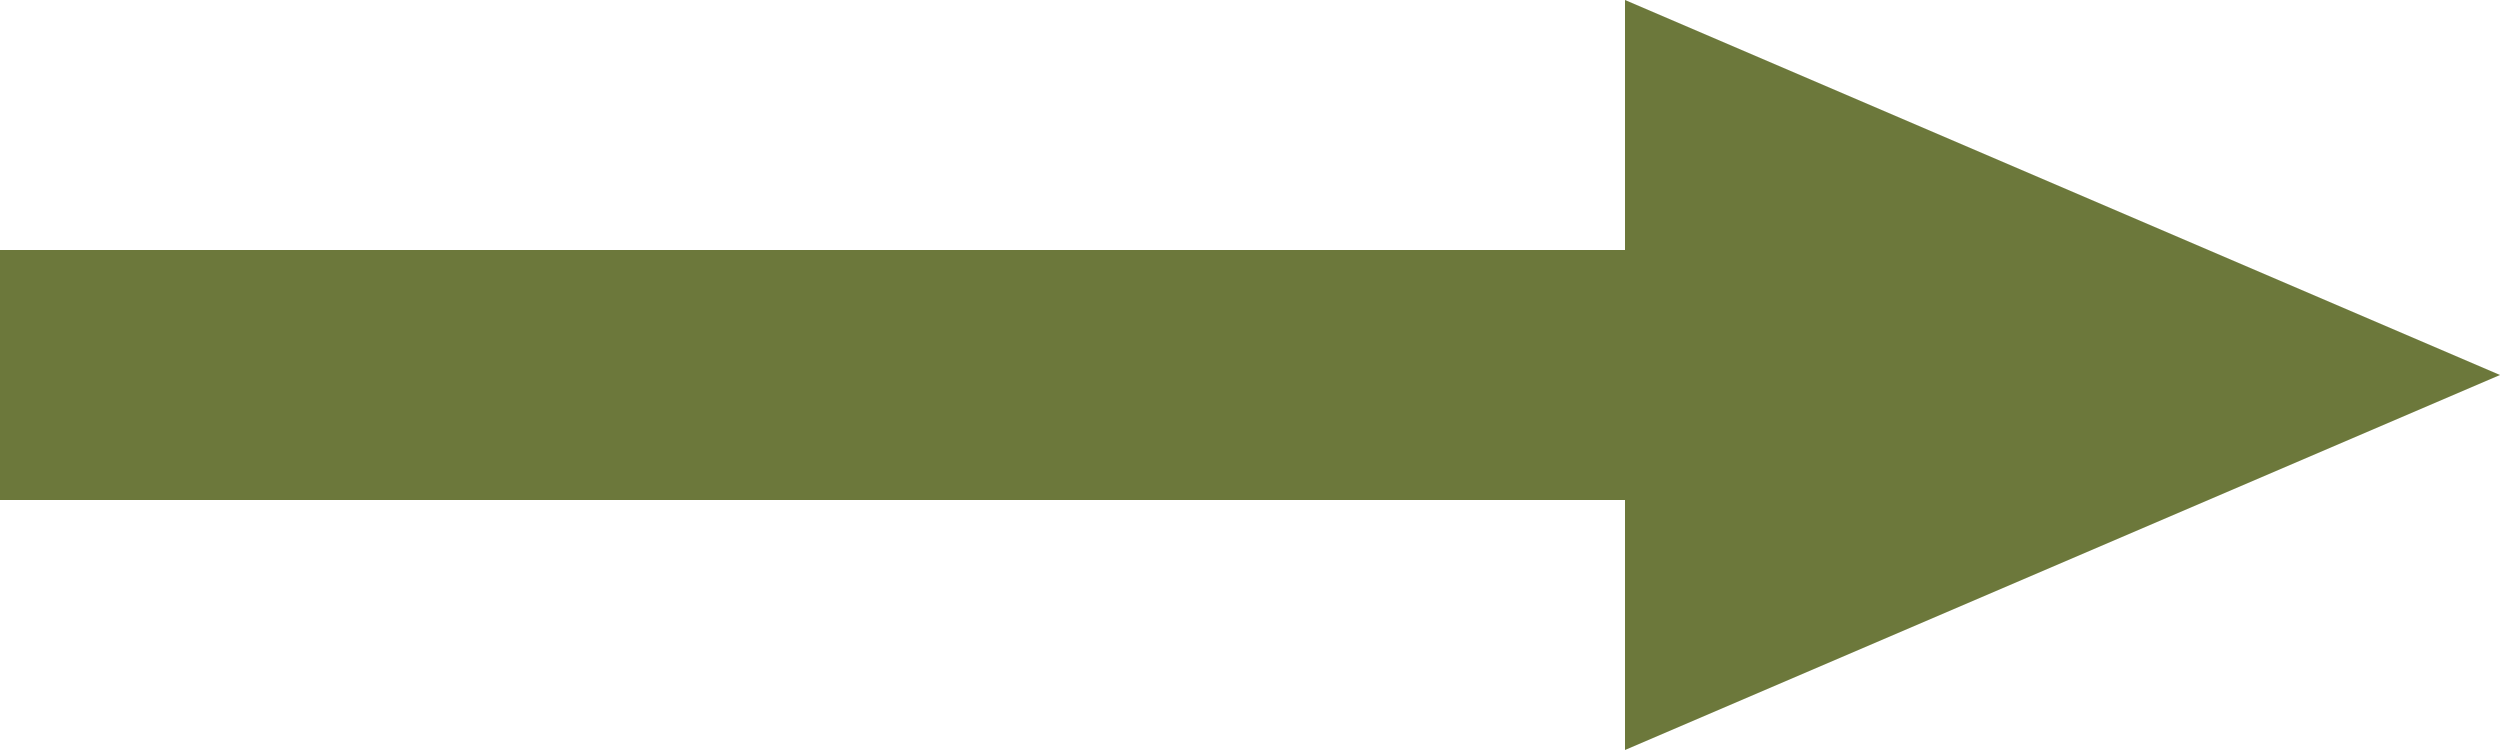 <svg width="20" height="6" viewBox="0 0 20 6" fill="none" xmlns="http://www.w3.org/2000/svg">
<path d="M0 3L14 3" stroke="#6C783B" stroke-width="2"/>
<path d="M20 3L13 -3.0598e-07L13 6L20 3Z" fill="#6C783B"/>
</svg>
